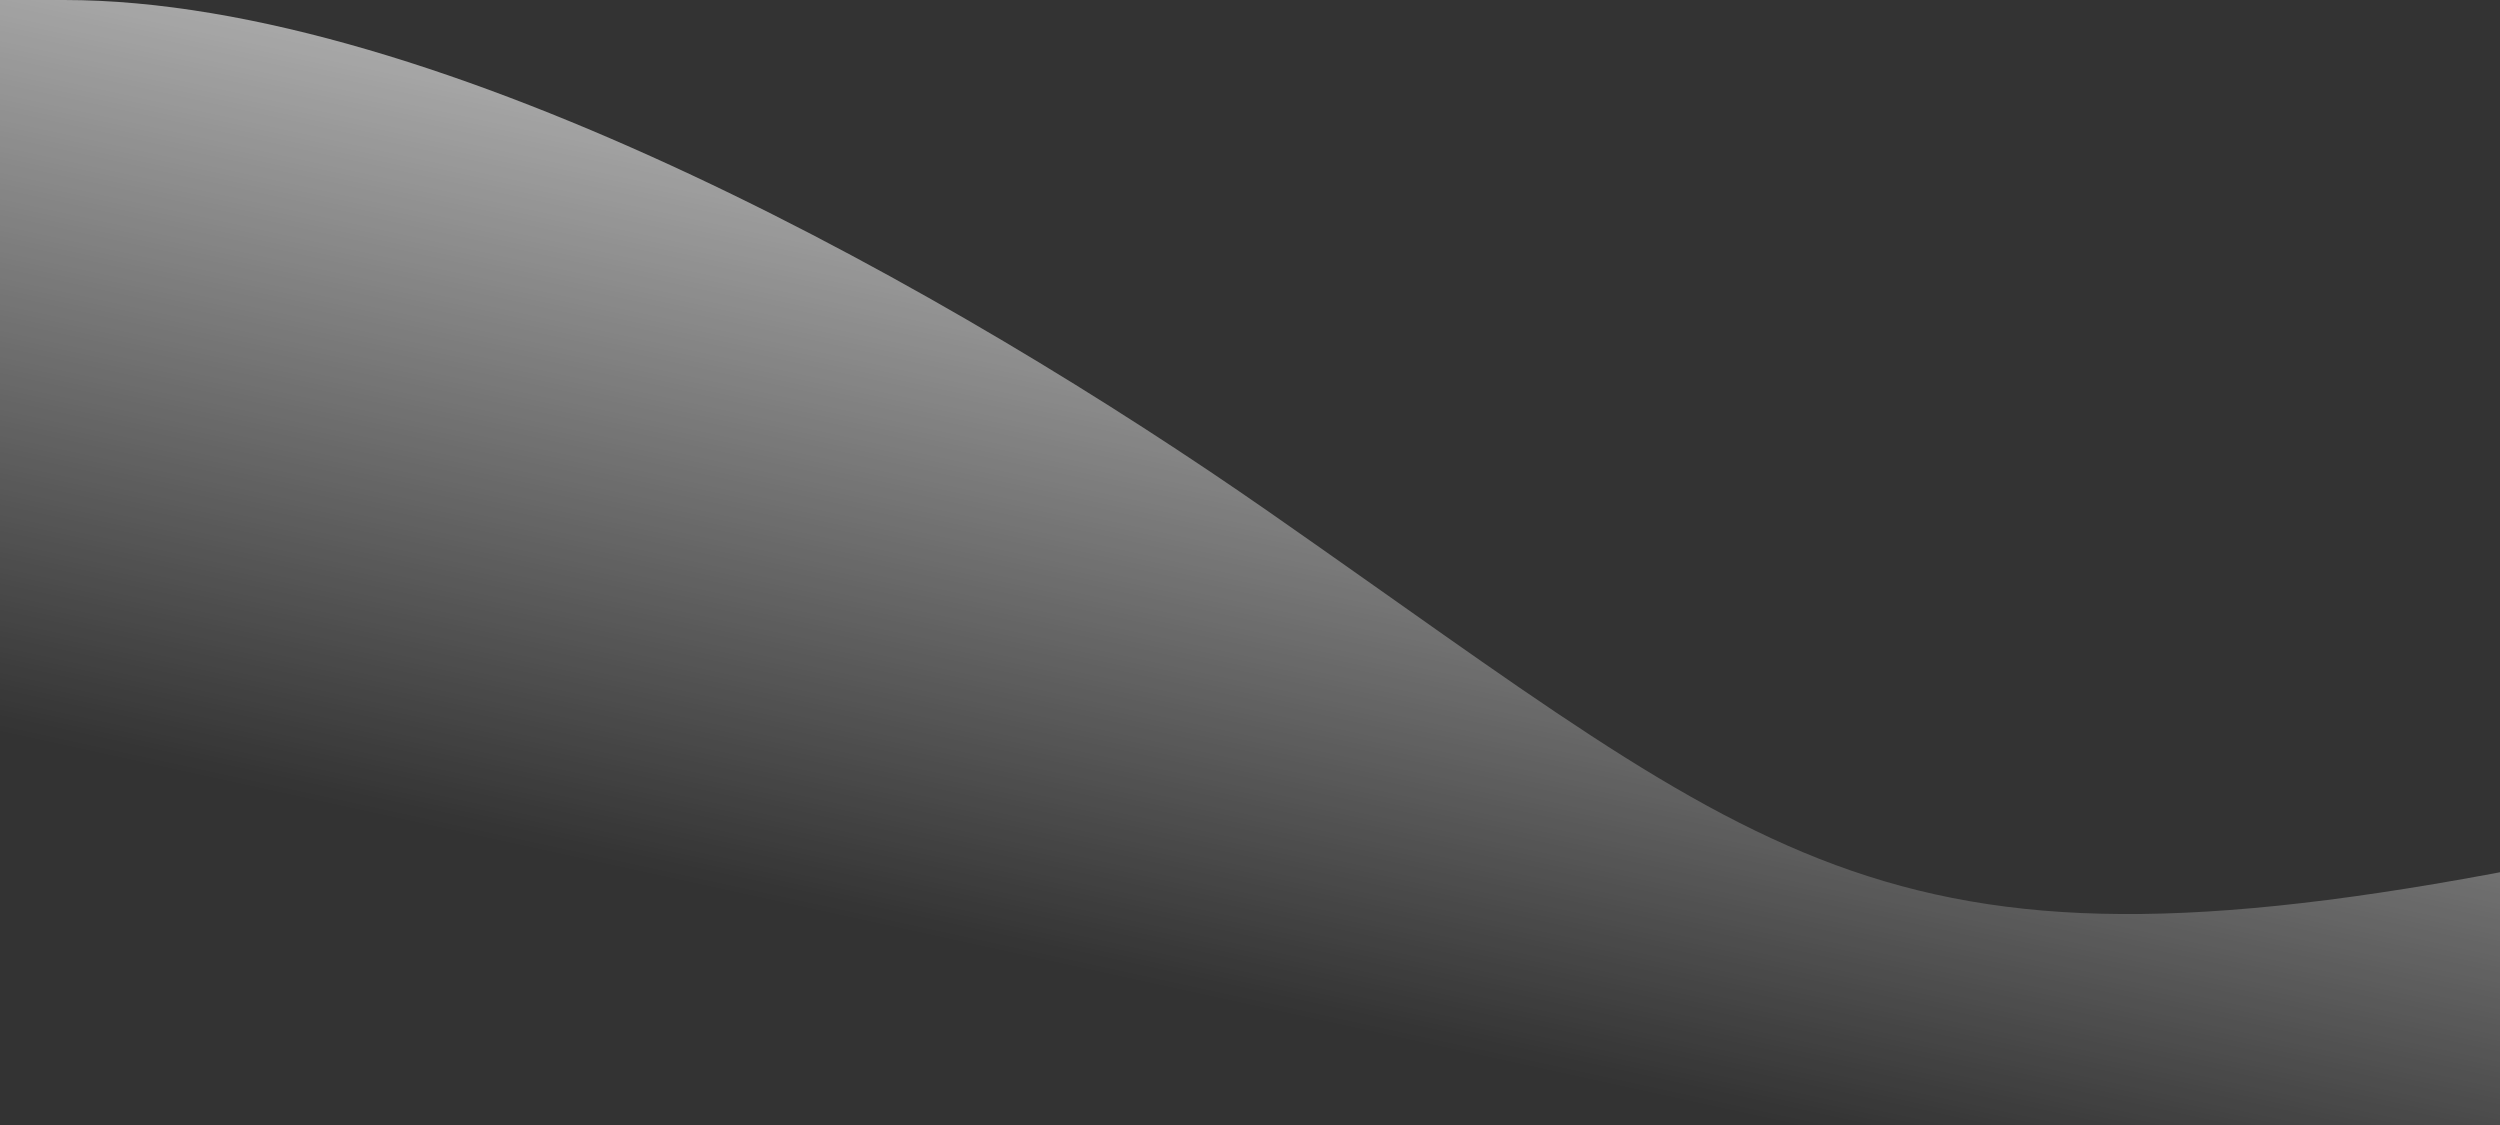 <?xml version="1.0" encoding="UTF-8"?> <svg xmlns="http://www.w3.org/2000/svg" width="1920" height="864" viewBox="0 0 1920 864" fill="none"><rect x="0" y="0" width="1920" height="864" fill="#333333" stroke="none"/> <path d="M1961.14 661.914C1446.7 765.118 1367.34 666.767 974.123 392.825C737.565 228.023 338.95 0 49.097 0C14.837 0 -39.001 0 -39.001 0L-41.176 864H1961.14V661.914Z" fill="url(#paint0_linear_106_2525)"></path> <defs> <linearGradient id="paint0_linear_106_2525" x1="959.984" y1="-257.741" x2="744.566" y2="726.254" gradientUnits="userSpaceOnUse"> <stop stop-color="white"></stop> <stop offset="1" stop-color="white" stop-opacity="0"></stop> </linearGradient> </defs> </svg> 